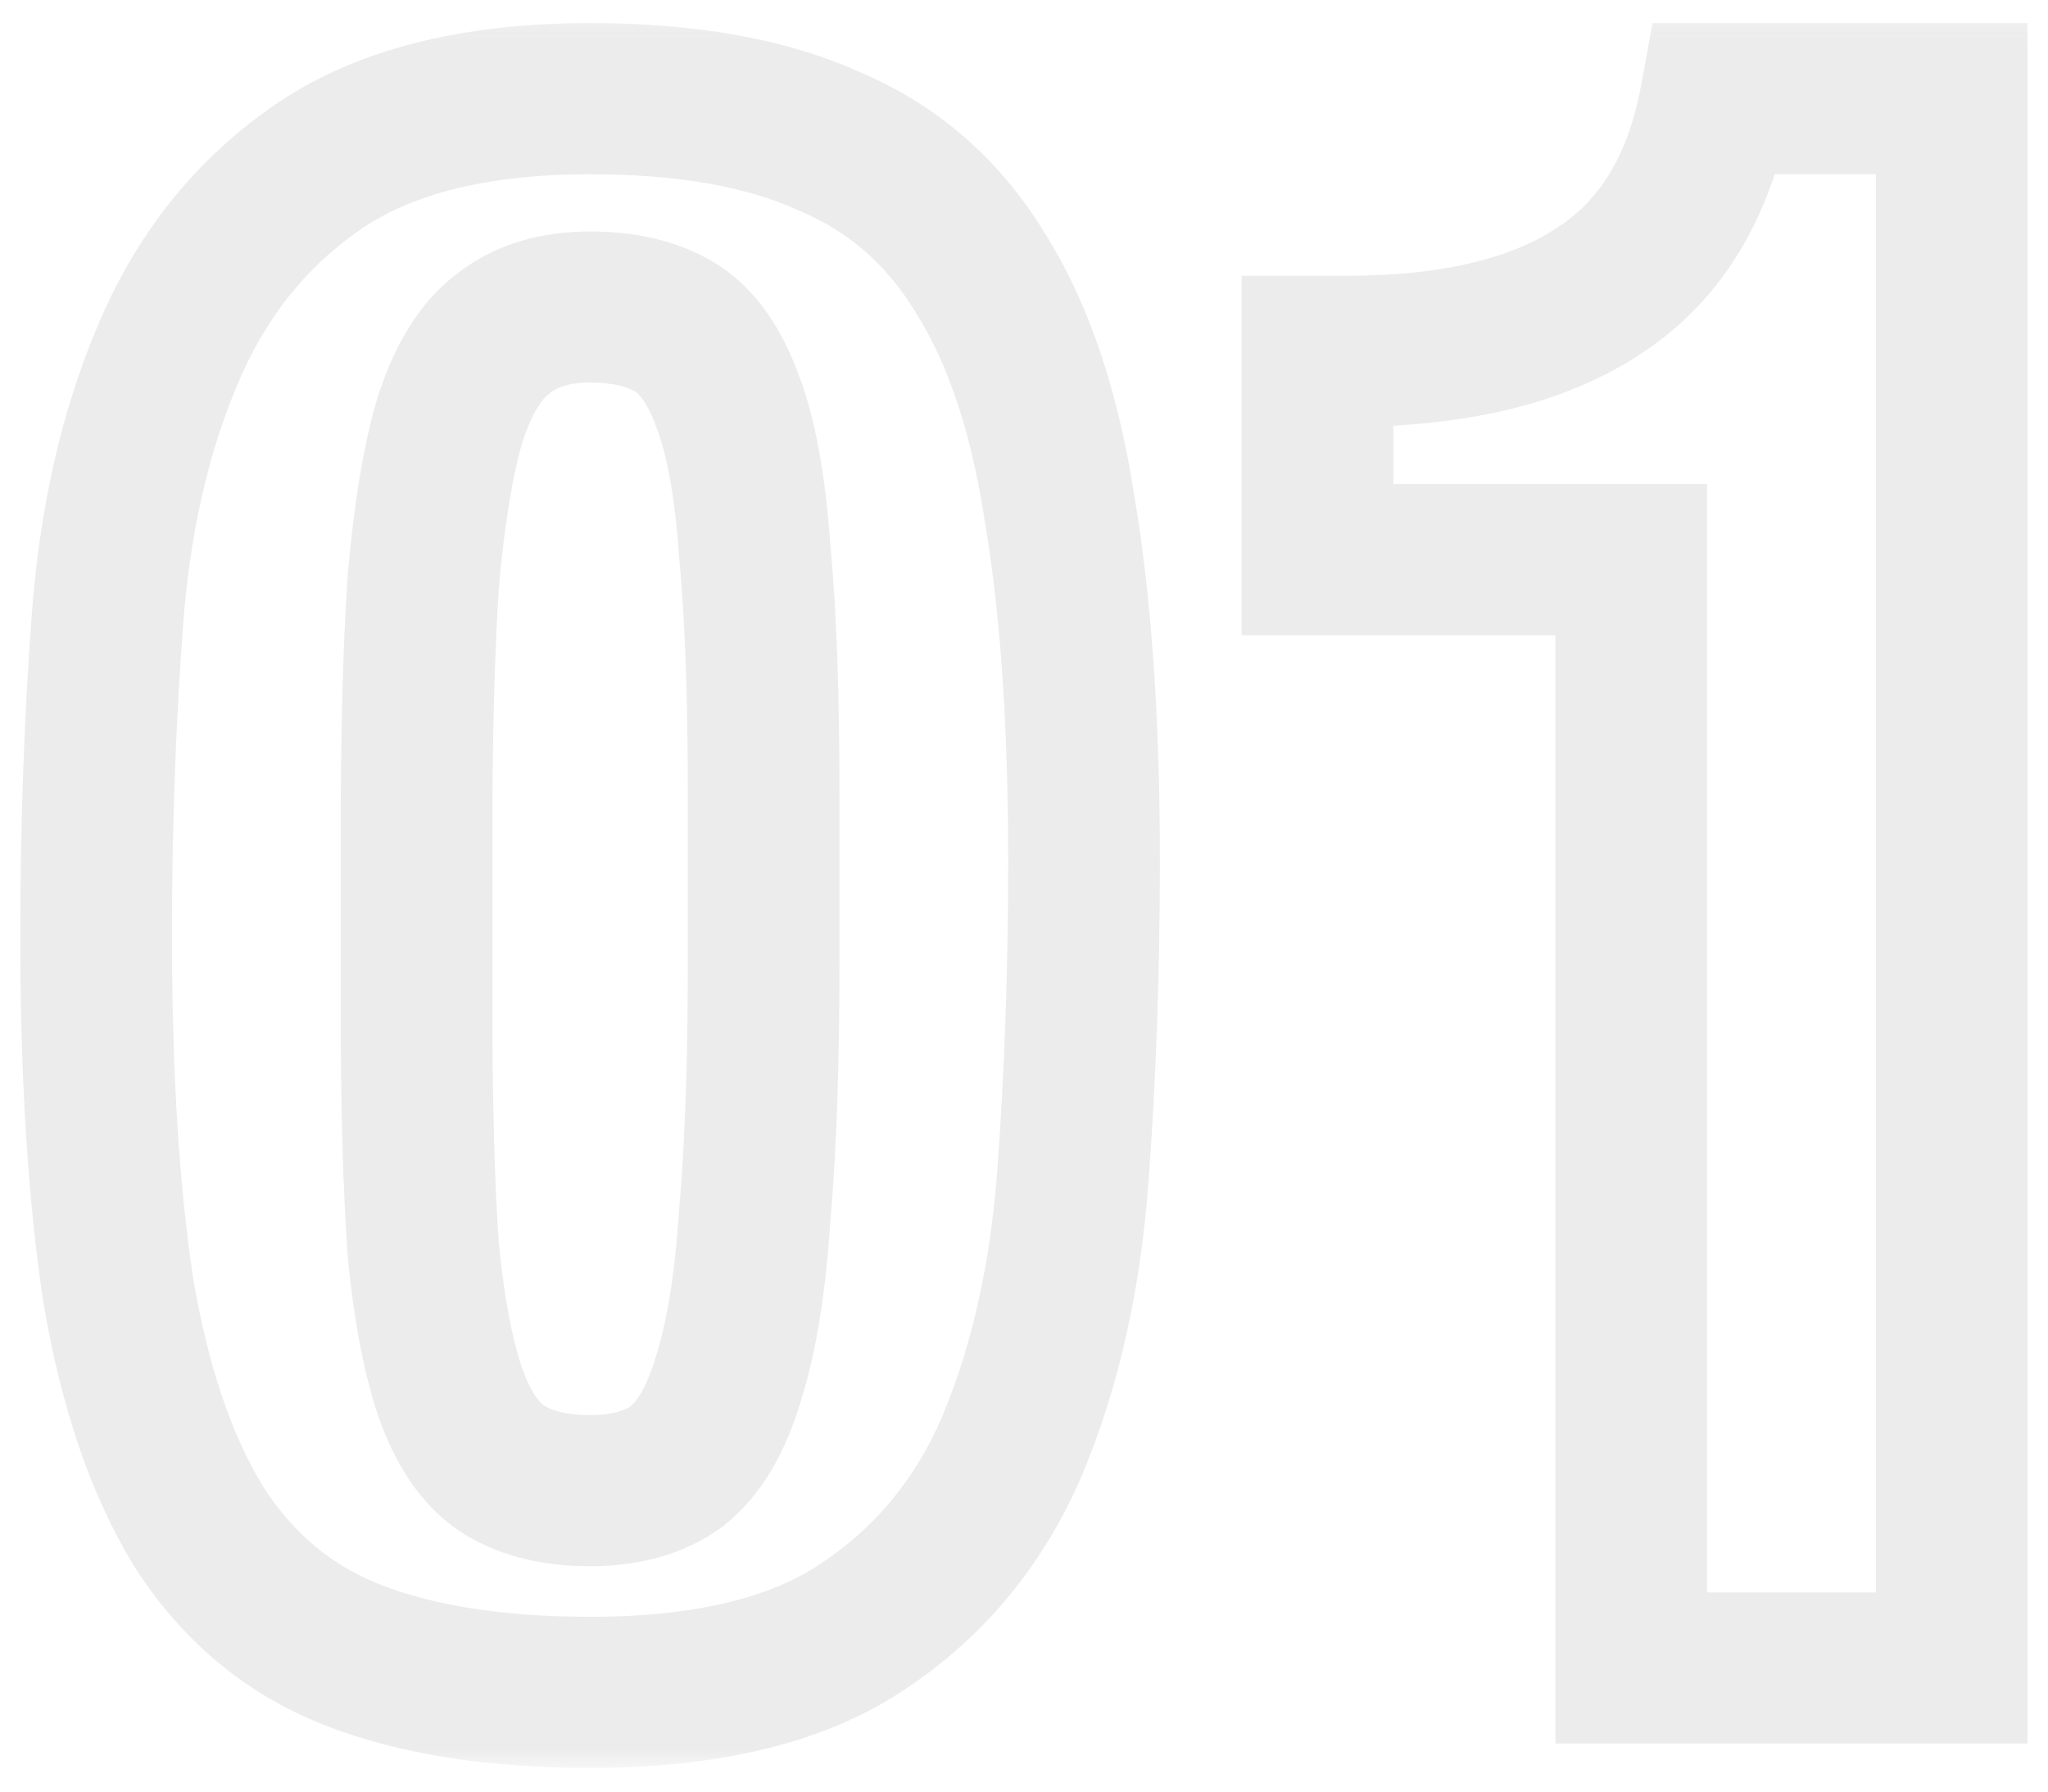 <svg xmlns="http://www.w3.org/2000/svg" width="72" height="63" viewBox="0 0 72 63" fill="none"><g opacity="0.3" clip-path="url(#clip0_199_167)"><mask id="mask0_199_167" style="mask-type:luminance" maskUnits="userSpaceOnUse" x="0" y="0" width="72" height="63"><path d="M72 0.196H0V62.196H72V0.196Z" fill="white"></path><path d="M3.38 32.932C3.38 29.087 3.511 25.398 3.771 21.864C4.032 18.331 4.736 15.213 5.883 12.511C7.031 9.757 8.752 7.575 11.046 5.964C13.393 4.301 16.626 3.47 20.746 3.47C24.135 3.47 26.925 3.963 29.116 4.951C31.358 5.886 33.131 7.419 34.435 9.549C35.791 11.68 36.729 14.46 37.251 17.889C37.824 21.267 38.111 25.398 38.111 30.282C38.111 34.127 37.981 37.817 37.72 41.35C37.459 44.883 36.755 48.027 35.608 50.781C34.461 53.483 32.714 55.614 30.367 57.172C28.073 58.731 24.865 59.511 20.746 59.511C17.408 59.511 14.618 59.069 12.376 58.186C10.134 57.302 8.334 55.795 6.979 53.665C5.675 51.535 4.736 48.781 4.163 45.403C3.641 41.974 3.38 37.817 3.38 32.932ZM14.644 35.348C14.644 38.83 14.723 41.688 14.879 43.922C15.088 46.105 15.427 47.845 15.896 49.144C16.365 50.391 16.991 51.249 17.773 51.716C18.555 52.184 19.546 52.418 20.746 52.418C21.997 52.418 23.014 52.132 23.796 51.56C24.579 50.937 25.178 49.924 25.596 48.521C26.065 47.066 26.378 45.143 26.534 42.753C26.743 40.363 26.847 37.401 26.847 33.867V27.866C26.847 24.384 26.743 21.552 26.534 19.37C26.378 17.136 26.065 15.395 25.596 14.148C25.126 12.849 24.5 11.966 23.718 11.498C22.936 11.03 21.945 10.796 20.746 10.796C19.494 10.796 18.477 11.108 17.695 11.732C16.913 12.303 16.287 13.316 15.818 14.771C15.4 16.174 15.088 18.071 14.879 20.461C14.723 22.852 14.644 25.813 14.644 29.347V35.348ZM57.348 58.653V19.682H46.318V12.355H47.335C51.09 12.355 54.036 11.654 56.174 10.251C58.365 8.848 59.747 6.587 60.32 3.47H68.612V58.653H57.348Z" fill="black"></path></mask><g mask="url(#mask0_199_167)"><path d="M5.883 12.511L8.339 13.546L8.343 13.538L8.346 13.53L5.883 12.511ZM11.046 5.964L12.582 8.136L12.591 8.129L11.046 5.964ZM29.115 4.951L28.016 7.372L28.051 7.387L28.085 7.402L29.115 4.951ZM34.434 9.549L32.157 10.932L32.17 10.952L32.182 10.972L34.434 9.549ZM37.25 17.889L34.614 18.287L34.617 18.31L34.621 18.332L37.25 17.889ZM35.608 50.781L38.064 51.816L38.067 51.808L38.071 51.8L35.608 50.781ZM30.367 57.172L28.888 54.961L28.876 54.969L28.864 54.977L30.367 57.172ZM6.978 53.665L4.701 55.048L4.714 55.068L4.726 55.088L6.978 53.665ZM4.162 45.403L1.526 45.801L1.529 45.824L1.533 45.846L4.162 45.403ZM14.879 43.922L12.219 44.107L12.221 44.141L12.224 44.174L14.879 43.922ZM15.896 49.144L13.387 50.044L13.393 50.061L13.399 50.077L15.896 49.144ZM23.796 51.56L25.373 53.703L25.418 53.67L25.462 53.635L23.796 51.56ZM25.595 48.521L23.056 47.708L23.047 47.736L23.038 47.766L25.595 48.521ZM26.534 42.753L23.877 42.523L23.875 42.551L23.873 42.58L26.534 42.753ZM26.534 19.37L23.874 19.555L23.876 19.588L23.879 19.622L26.534 19.37ZM25.595 14.148L23.086 15.048L23.092 15.064L23.098 15.081L25.595 14.148ZM17.695 11.732L19.272 13.874L19.317 13.841L19.36 13.806L17.695 11.732ZM15.817 14.771L13.279 13.958L13.269 13.987L13.261 14.017L15.817 14.771ZM14.879 20.461L12.222 20.231L12.22 20.26L12.218 20.288L14.879 20.461ZM6.047 32.932C6.047 29.146 6.175 25.522 6.431 22.059L1.112 21.669C0.846 25.273 0.713 29.027 0.713 32.932H6.047ZM6.431 22.059C6.674 18.757 7.326 15.932 8.339 13.546L3.427 11.476C2.146 14.494 1.389 17.905 1.112 21.669L6.431 22.059ZM8.346 13.53C9.313 11.208 10.727 9.438 12.582 8.136L9.51 3.792C6.776 5.711 4.747 8.306 3.42 11.492L8.346 13.53ZM12.591 8.129C14.33 6.897 16.95 6.127 20.745 6.127V0.812C16.301 0.812 12.455 1.705 9.5 3.798L12.591 8.129ZM20.745 6.127C23.901 6.127 26.282 6.59 28.016 7.372L30.214 2.53C27.567 1.337 24.369 0.812 20.745 0.812V6.127ZM28.085 7.402C29.793 8.114 31.137 9.265 32.157 10.932L36.711 8.166C35.124 5.573 32.922 3.658 30.145 2.499L28.085 7.402ZM32.182 10.972C33.28 12.698 34.128 15.094 34.614 18.287L39.887 17.491C39.329 13.825 38.3 10.662 36.686 8.126L32.182 10.972ZM34.621 18.332C35.162 21.516 35.444 25.489 35.444 30.282H40.777C40.777 25.306 40.486 21.017 39.88 17.446L34.621 18.332ZM35.444 30.282C35.444 34.068 35.316 37.692 35.06 41.155L40.379 41.545C40.645 37.941 40.777 34.187 40.777 30.282H35.444ZM35.06 41.155C34.816 44.457 34.164 47.315 33.145 49.762L38.071 51.8C39.345 48.739 40.101 45.31 40.379 41.545L35.06 41.155ZM33.152 49.746C32.198 51.991 30.78 53.704 28.888 54.961L31.846 59.383C34.646 57.523 36.722 54.975 38.064 51.816L33.152 49.746ZM28.864 54.977C27.179 56.122 24.574 56.853 20.745 56.853V62.168C25.156 62.168 28.965 61.34 31.869 59.368L28.864 54.977ZM20.745 56.853C17.624 56.853 15.191 56.438 13.356 55.715L11.395 60.657C14.045 61.7 17.192 62.168 20.745 62.168V56.853ZM13.356 55.715C11.665 55.048 10.3 53.923 9.23 52.242L4.726 55.088C6.368 57.668 8.601 59.556 11.395 60.657L13.356 55.715ZM9.255 52.282C8.18 50.525 7.328 48.12 6.792 44.959L1.533 45.846C2.143 49.441 3.169 52.544 4.701 55.048L9.255 52.282ZM6.799 45.005C6.304 41.748 6.047 37.732 6.047 32.932H0.713C0.713 37.901 0.978 42.199 1.526 45.801L6.799 45.005ZM11.977 35.348C11.977 38.862 12.056 41.787 12.219 44.107L17.539 43.737C17.388 41.588 17.311 38.798 17.311 35.348H11.977ZM12.224 44.174C12.443 46.464 12.811 48.451 13.387 50.044L18.405 48.244C18.042 47.239 17.732 45.744 17.533 43.67L12.224 44.174ZM13.399 50.077C13.985 51.634 14.91 53.103 16.401 53.995L19.145 49.438C19.072 49.394 18.745 49.149 18.392 48.211L13.399 50.077ZM16.401 53.995C17.709 54.776 19.211 55.075 20.745 55.075V49.761C19.881 49.761 19.402 49.591 19.145 49.438L16.401 53.995ZM20.745 55.075C22.399 55.075 24.016 54.694 25.373 53.703L22.219 49.418C22.011 49.569 21.595 49.761 20.745 49.761V55.075ZM25.462 53.635C26.825 52.548 27.649 50.968 28.152 49.276L23.038 47.766C22.707 48.879 22.331 49.325 22.13 49.486L25.462 53.635ZM28.134 49.334C28.697 47.589 29.031 45.426 29.195 42.926L23.873 42.58C23.724 44.861 23.432 46.543 23.056 47.708L28.134 49.334ZM29.191 42.983C29.408 40.49 29.513 37.445 29.513 33.867H24.18C24.18 37.356 24.077 40.236 23.877 42.523L29.191 42.983ZM29.513 33.867V27.866H24.18V33.867H29.513ZM29.513 27.866C29.513 24.343 29.408 21.418 29.188 19.118L23.879 19.622C24.076 21.687 24.18 24.426 24.18 27.866H29.513ZM29.194 19.185C29.03 16.844 28.692 14.81 28.092 13.215L23.098 15.081C23.436 15.979 23.725 17.428 23.874 19.555L29.194 19.185ZM28.104 13.248C27.53 11.658 26.612 10.129 25.09 9.219L22.346 13.776C22.388 13.802 22.722 14.039 23.086 15.048L28.104 13.248ZM25.09 9.219C23.782 8.437 22.28 8.139 20.745 8.139V13.453C21.61 13.453 22.089 13.623 22.346 13.776L25.09 9.219ZM20.745 8.139C19.043 8.139 17.392 8.57 16.029 9.657L19.36 13.806C19.562 13.646 19.945 13.453 20.745 13.453V8.139ZM16.118 9.589C14.688 10.634 13.827 12.257 13.279 13.958L18.356 15.584C18.746 14.375 19.137 13.972 19.272 13.874L16.118 9.589ZM13.261 14.017C12.771 15.664 12.438 17.76 12.222 20.231L17.535 20.691C17.737 18.382 18.03 16.685 18.374 15.526L13.261 14.017ZM12.218 20.288C12.056 22.756 11.977 25.78 11.977 29.347H17.311C17.311 25.847 17.388 22.947 17.54 20.634L12.218 20.288ZM11.977 29.347V35.348H17.311V29.347H11.977ZM57.347 58.653H54.681V61.31H57.347V58.653ZM57.347 19.682H60.014V17.025H57.347V19.682ZM46.318 19.682H43.651V22.339H46.318V19.682ZM46.318 12.355V9.698H43.651V12.355H46.318ZM56.174 10.251L54.732 8.016L54.72 8.023L54.707 8.031L56.174 10.251ZM60.32 3.47V0.812H58.098L57.697 2.99L60.32 3.47ZM68.611 3.47H71.278V0.812H68.611V3.47ZM68.611 58.653V61.31H71.278V58.653H68.611ZM60.014 58.653V19.682H54.681V58.653H60.014ZM57.347 17.025H46.318V22.339H57.347V17.025ZM48.985 19.682V12.355H43.651V19.682H48.985ZM46.318 15.012H47.335V9.698H46.318V15.012ZM47.335 15.012C51.381 15.012 54.908 14.263 57.641 12.47L54.707 8.031C53.164 9.045 50.798 9.698 47.335 9.698V15.012ZM57.616 12.486C60.56 10.6 62.268 7.617 62.943 3.949L57.697 2.99C57.224 5.558 56.168 7.096 54.732 8.016L57.616 12.486ZM60.32 6.127H68.611V0.812H60.32V6.127ZM65.945 3.47V58.653H71.278V3.47H65.945ZM68.611 55.996H57.347V61.31H68.611V55.996Z" fill="#C0C0C0"></path></g></g><defs><clipPath id="clip0_199_167"><rect width="72" height="62" fill="white" transform="translate(0 0.196)"></rect></clipPath></defs></svg>